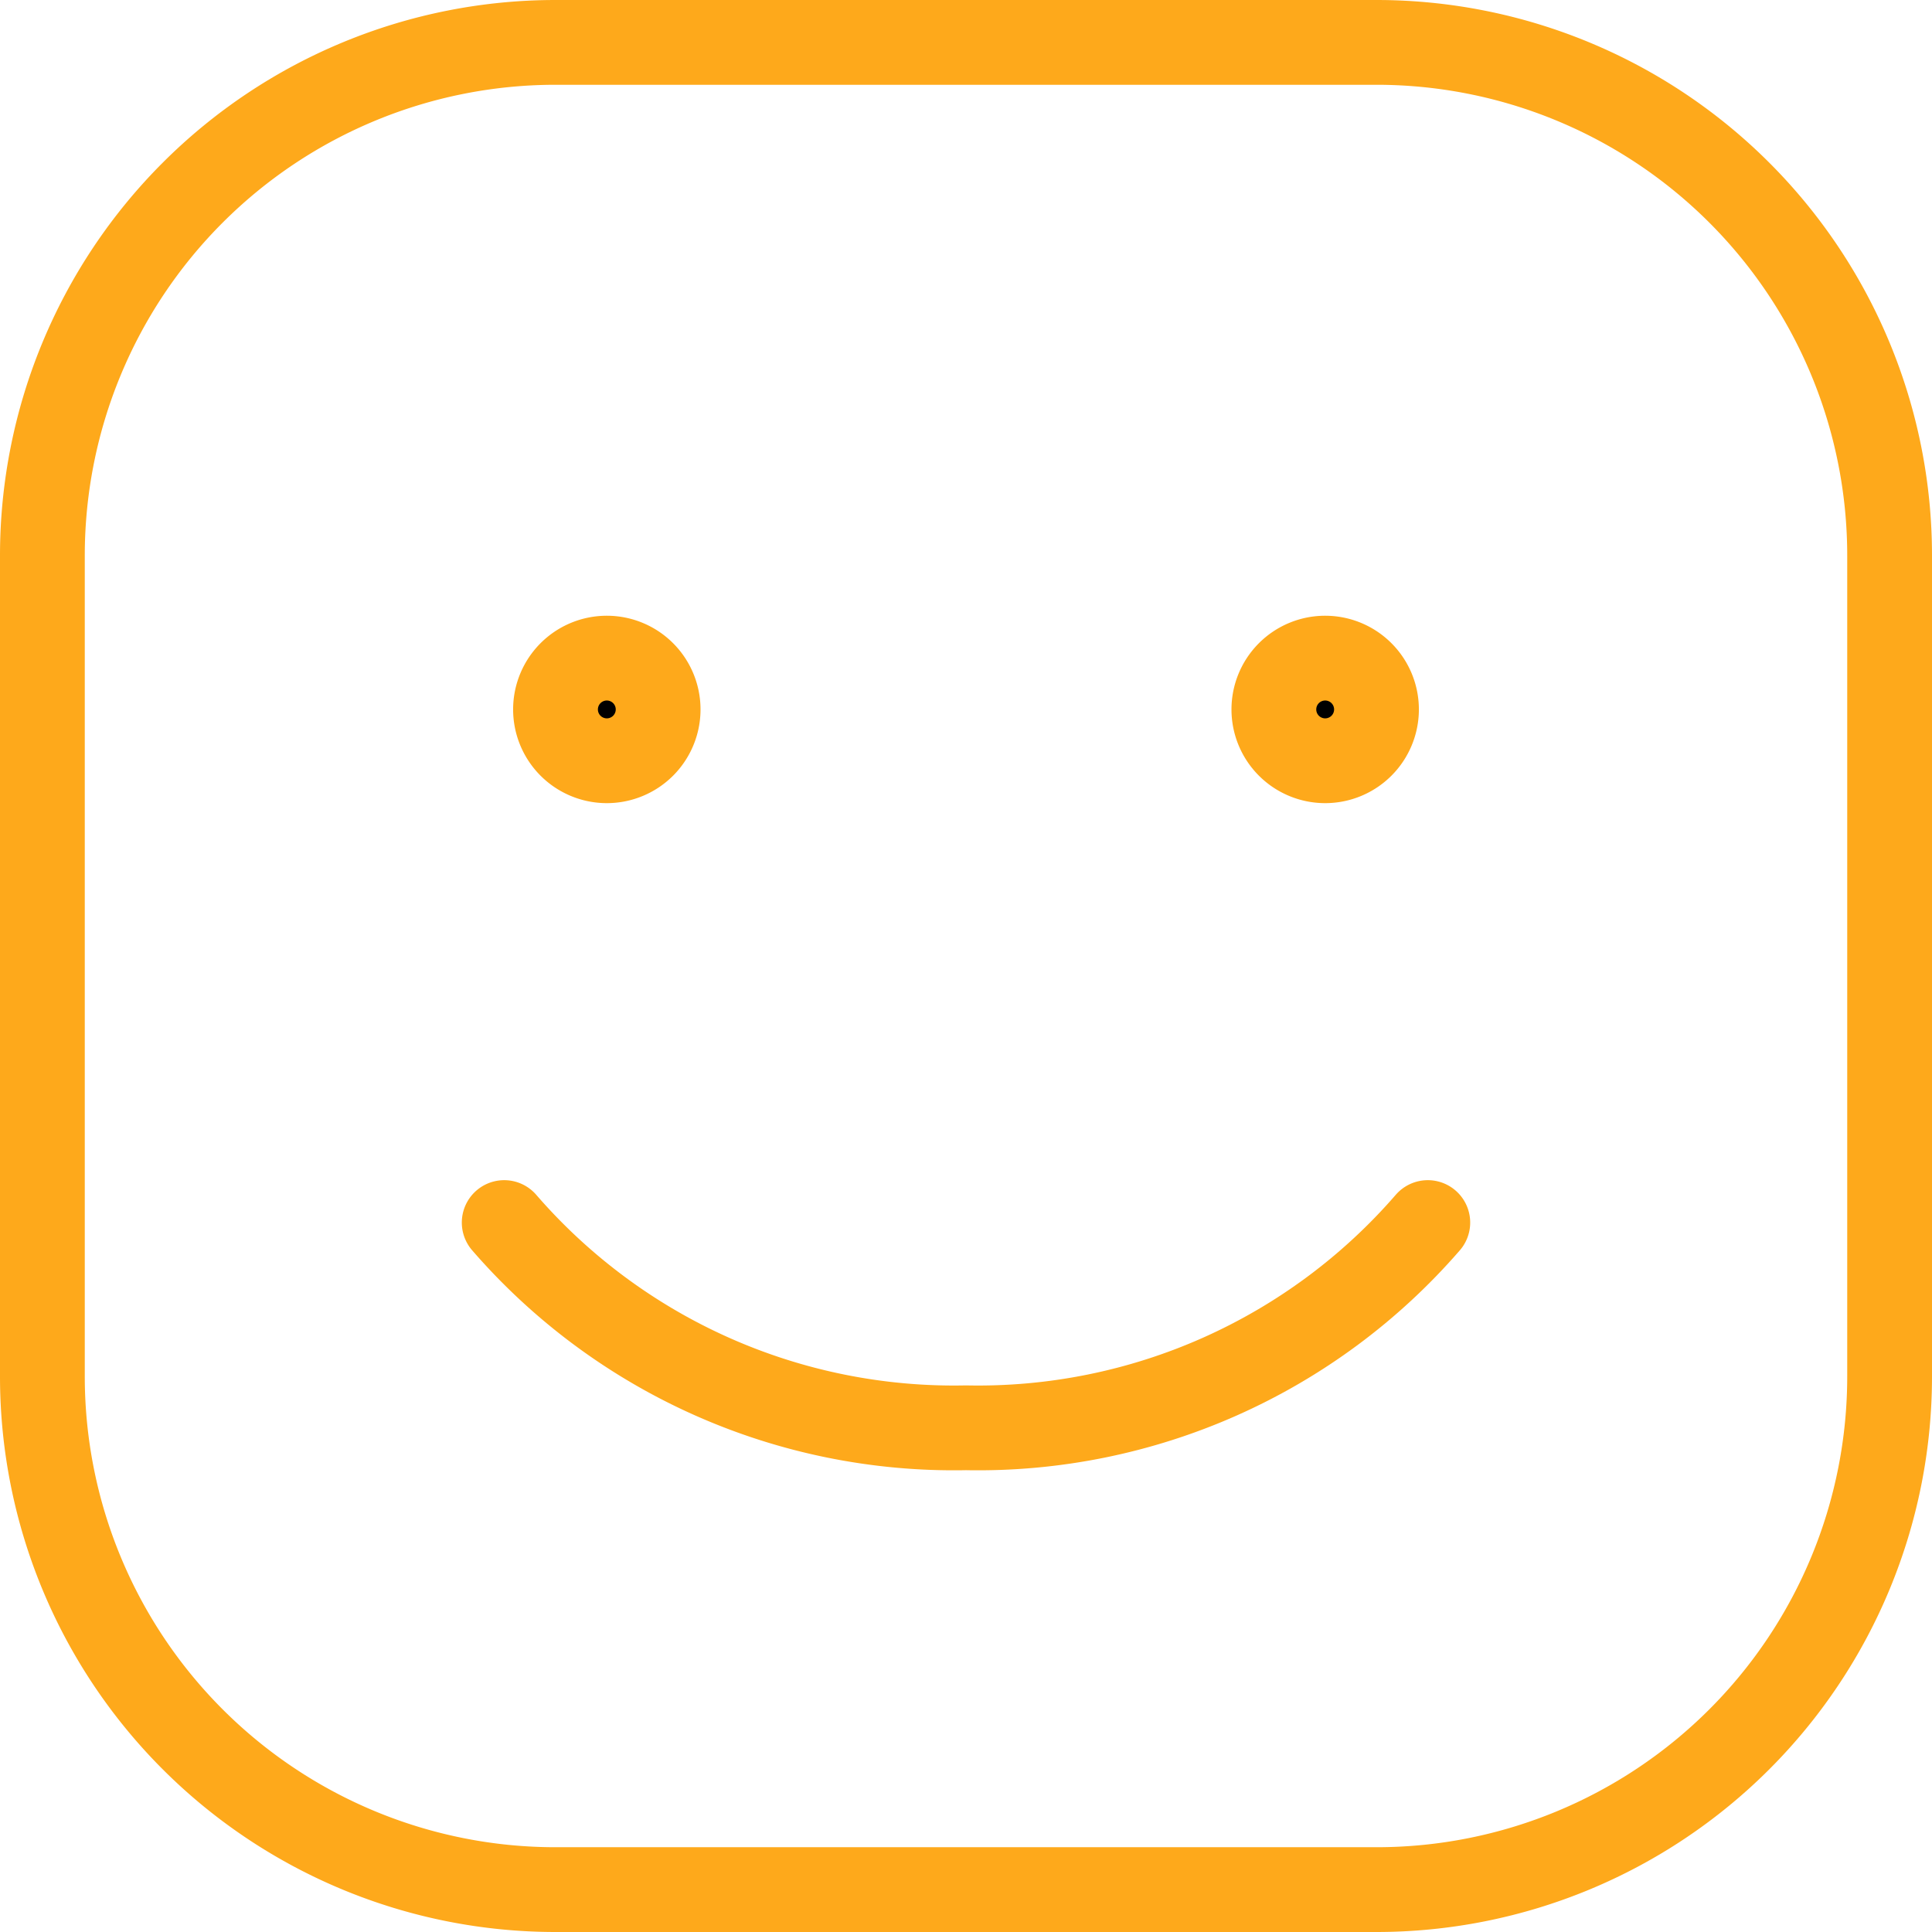 <svg xmlns="http://www.w3.org/2000/svg" width="56.971" height="56.971" viewBox="0 0 56.971 56.971">
  <g id="Group_16244" data-name="Group 16244" transform="translate(-1.75 -1.75)">
    <path id="Path_23539" data-name="Path 23539" d="M3,42.34V18.131A15.131,15.131,0,0,1,18.131,3H42.34A15.131,15.131,0,0,1,57.471,18.131V42.34A15.131,15.131,0,0,1,42.34,57.471H18.131A15.131,15.131,0,0,1,3,42.34Z" fill="none" stroke="#fea91b" stroke-width="2.5"/>
    <path id="Path_23540" data-name="Path 23540" d="M34.735,14.5a17.546,17.546,0,0,1-13.618,6.052A17.546,17.546,0,0,1,7.5,14.5" transform="translate(9.118 23.301)" fill="none" stroke="#fea91b" stroke-linecap="round" stroke-linejoin="round" stroke-width="2.5"/>
    <path id="Path_23541" data-name="Path 23541" d="M9.513,12.026a1.513,1.513,0,1,1,1.513-1.513A1.513,1.513,0,0,1,9.513,12.026Z" transform="translate(10.131 12.157)" stroke="#fea91b" stroke-linecap="round" stroke-linejoin="round" stroke-width="2.5"/>
    <path id="Path_23542" data-name="Path 23542" d="M16.513,12.026a1.513,1.513,0,1,1,1.513-1.513A1.513,1.513,0,0,1,16.513,12.026Z" transform="translate(24.314 12.157)" stroke="#fea91b" stroke-linecap="round" stroke-linejoin="round" stroke-width="2.5"/>
  </g>
</svg>
